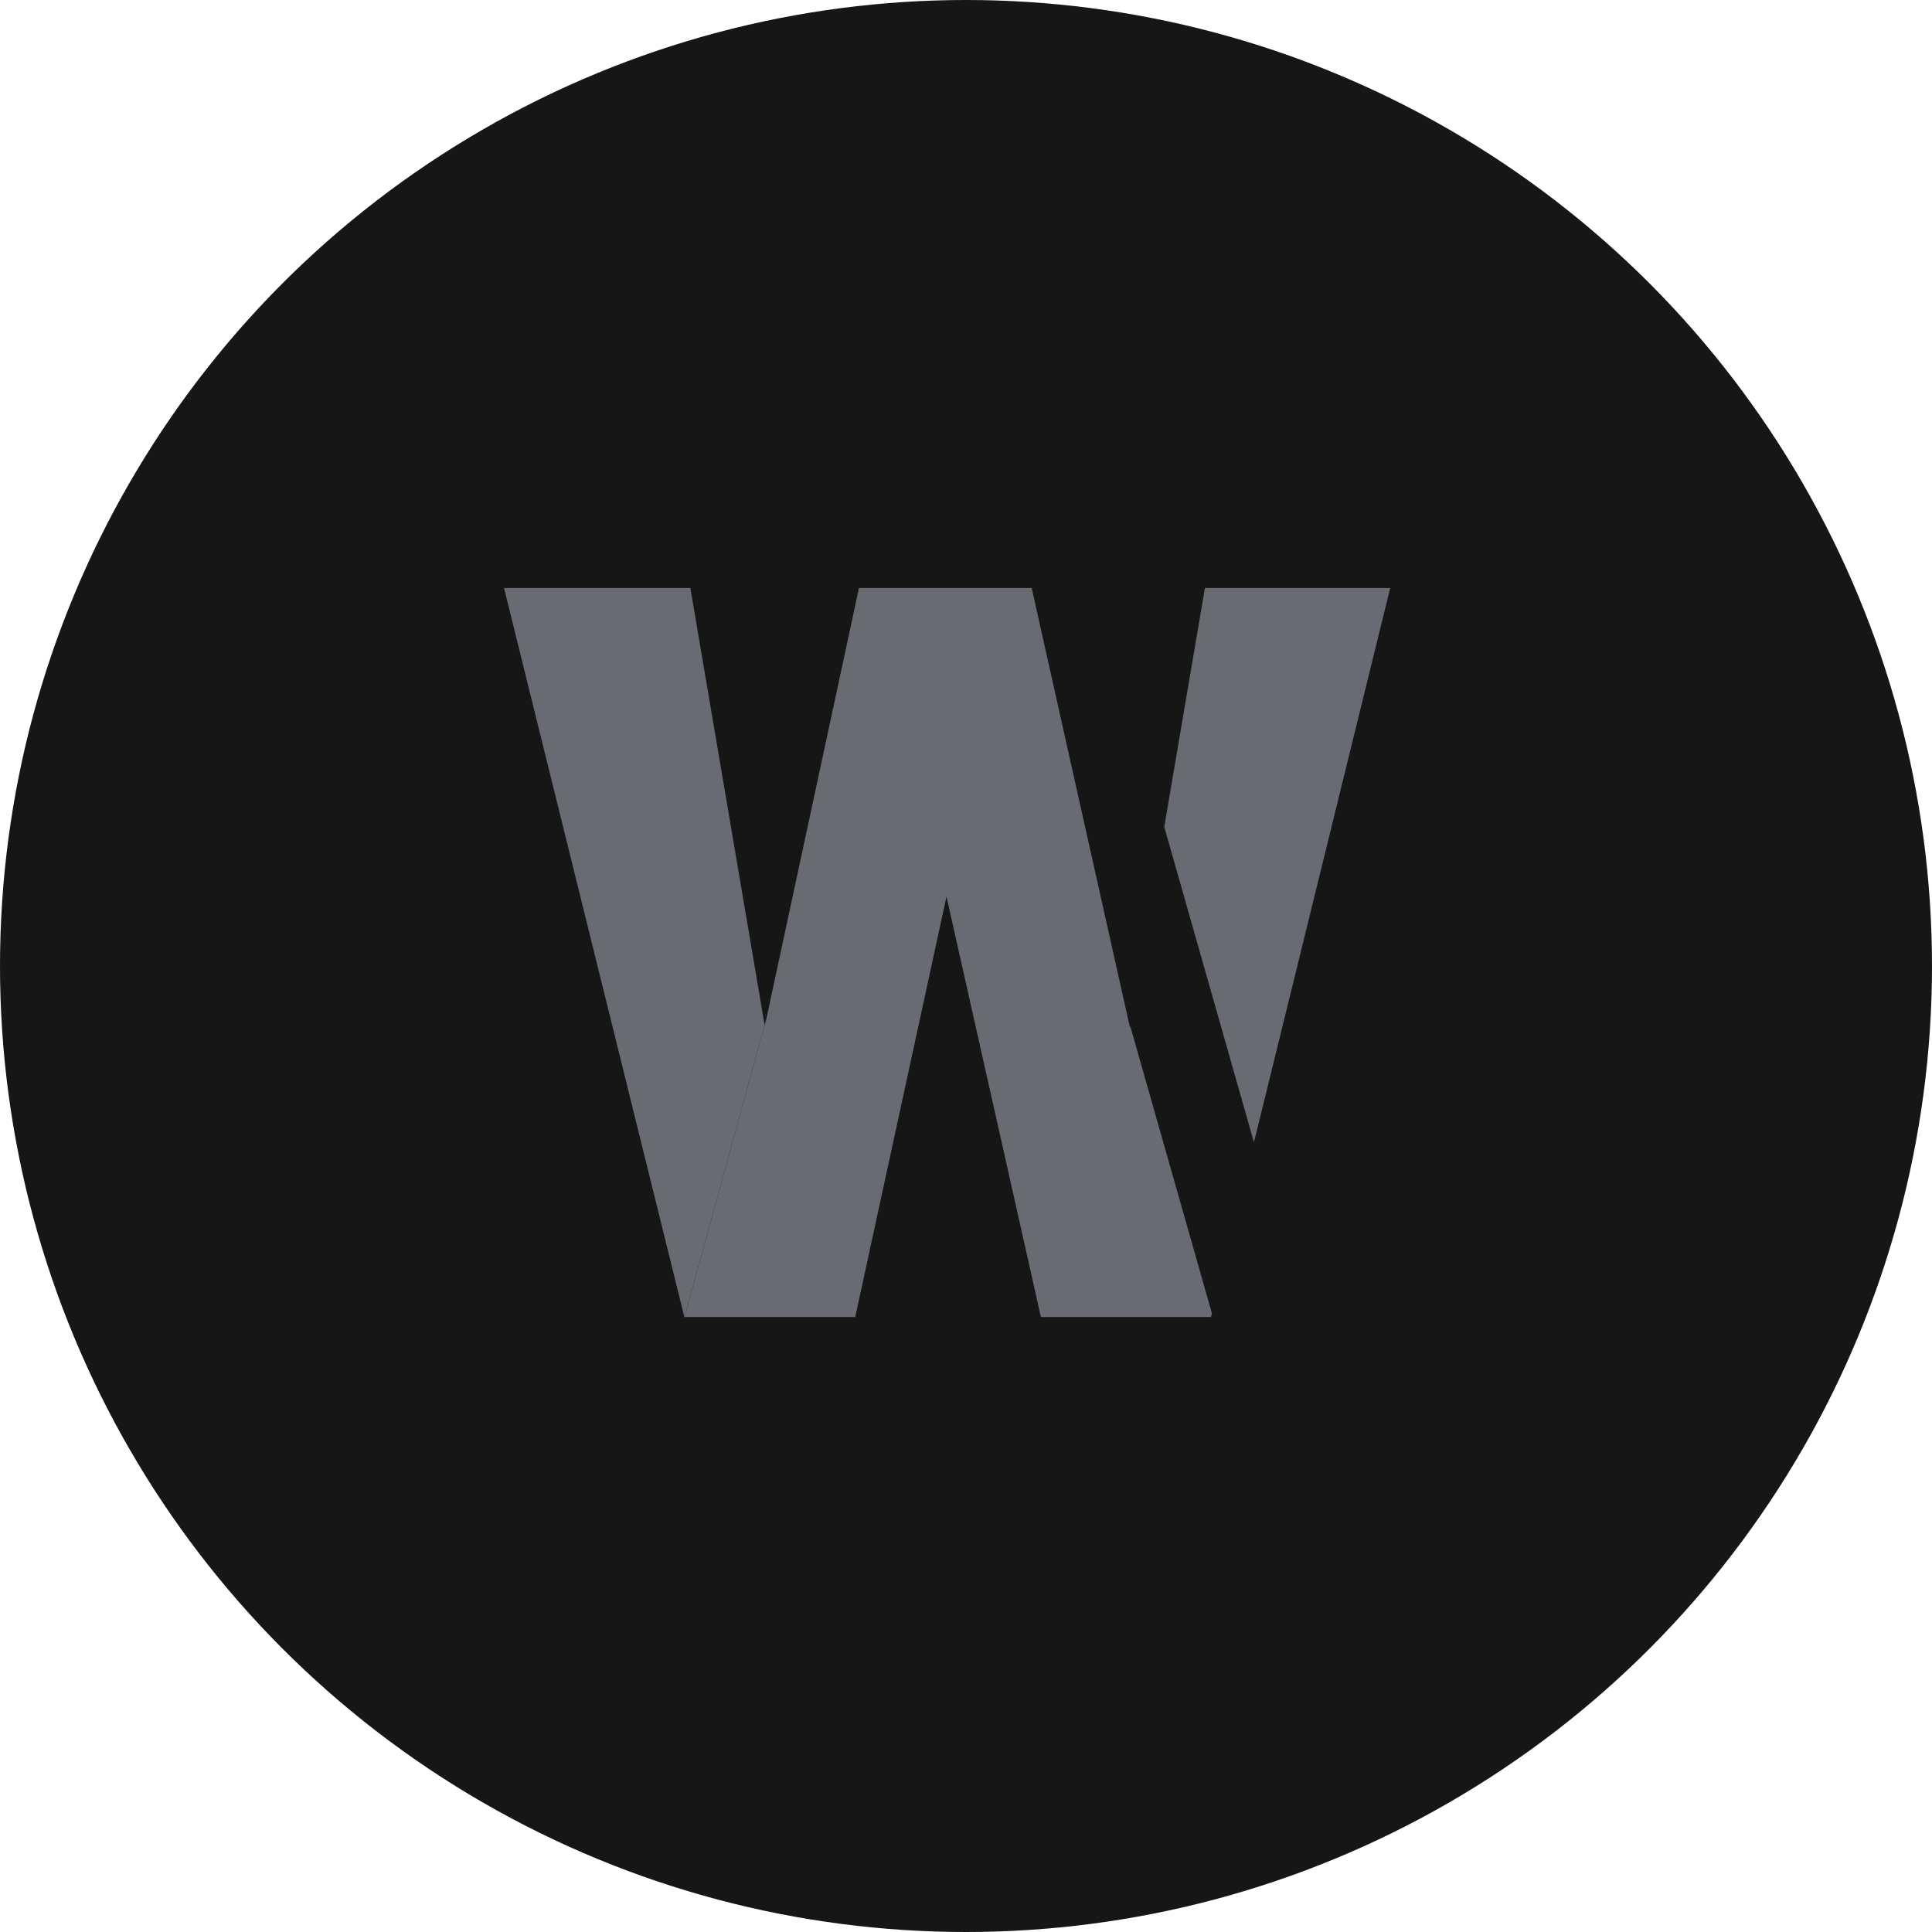 <svg width="42" height="42" viewBox="0 0 42 42" fill="none" xmlns="http://www.w3.org/2000/svg">
<circle cx="21" cy="21" r="21" fill="#161616"/>
<path d="M16.662 22.137L16.622 22.283L16.626 22.305L16.662 22.137Z" fill="#686B72"/>
<path d="M15.008 12.783H10.957L14.862 28.568L14.877 28.63H14.881L16.622 22.283L15.008 12.783Z" fill="#686B72"/>
<path d="M24.565 22.34L22.428 12.783H18.673L16.662 22.138L16.673 22.098L16.662 22.138L16.625 22.305L16.622 22.283L14.881 28.63H18.592L20.576 19.491L22.614 28.567L22.628 28.63H26.327L26.346 28.552L24.571 22.308L24.565 22.34Z" fill="#686B72"/>
<path d="M30.222 12.783H26.194L25.31 17.976L27.26 24.834L30.222 12.783Z" fill="#686B72"/>
</svg>
